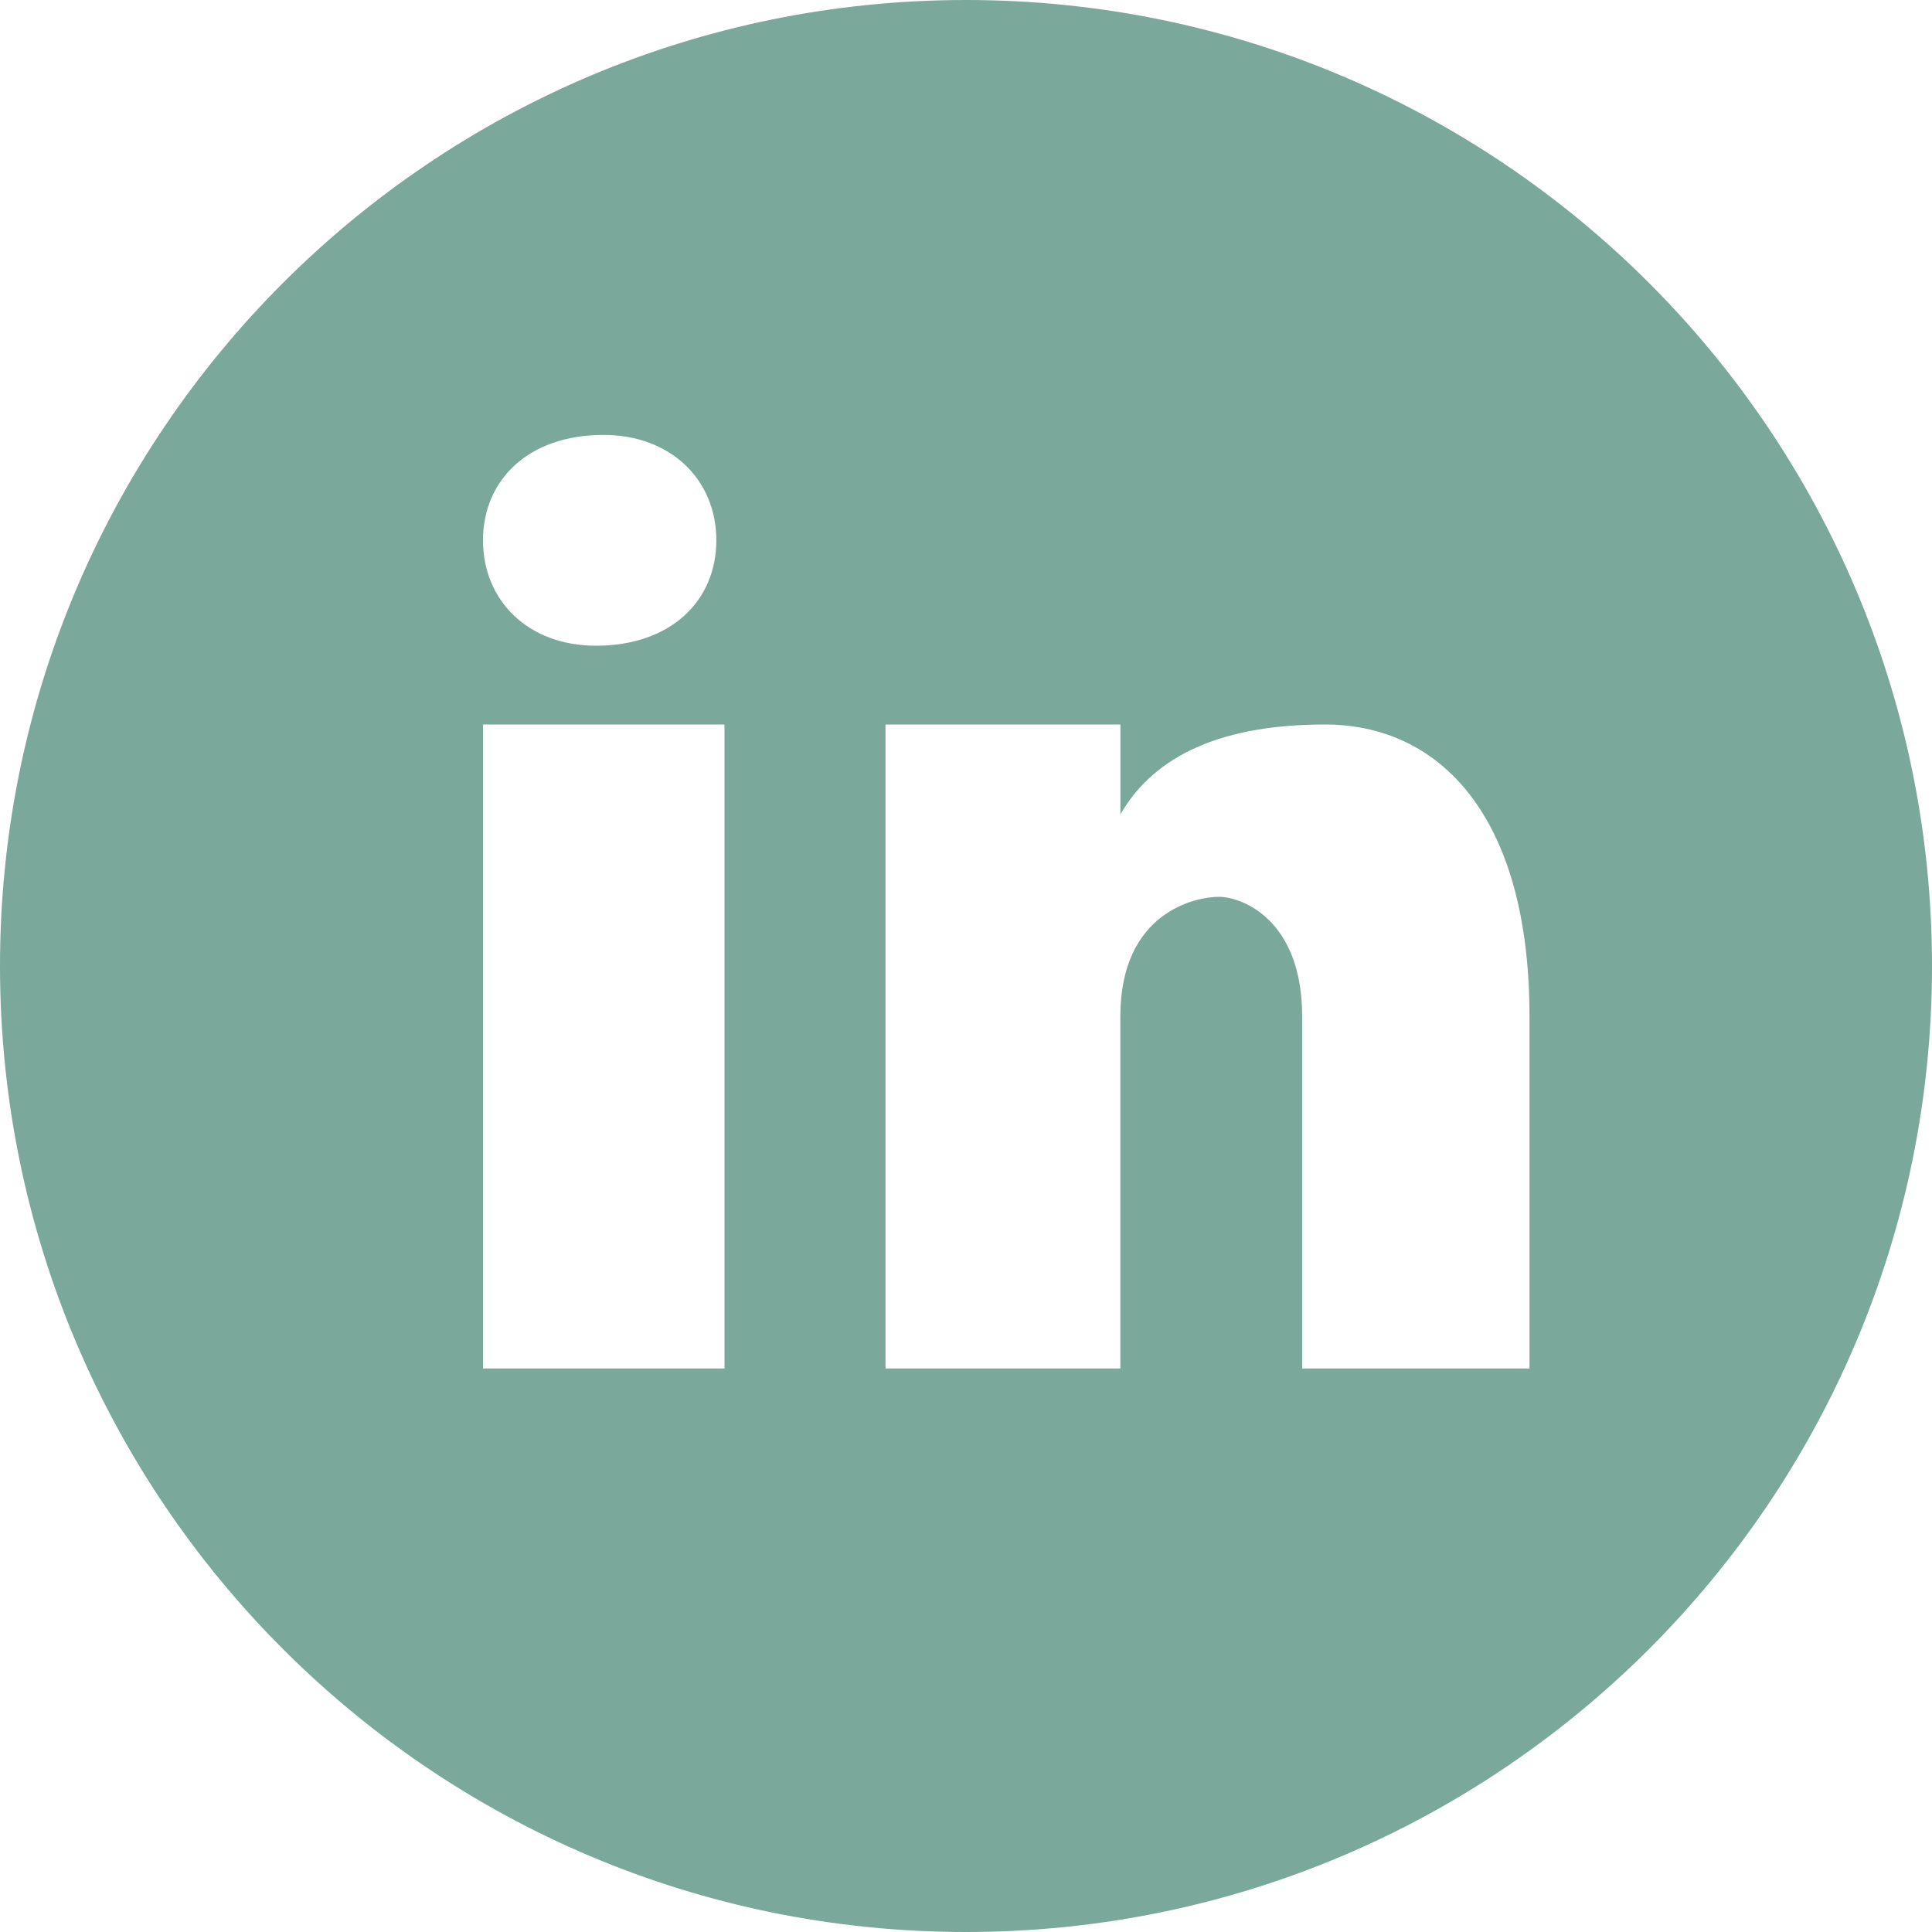 <svg width="27" height="27" viewBox="0 0 27 27" fill="none" xmlns="http://www.w3.org/2000/svg">
<path d="M13.5 0C6.045 0 0 6.045 0 13.5C0 20.955 6.045 27 13.5 27C20.955 27 27 20.955 27 13.5C27 6.045 20.955 0 13.5 0ZM8.433 6.078C9.38 6.078 10.011 6.71 10.011 7.551C10.011 8.393 9.38 9.024 8.328 9.024C7.381 9.025 6.75 8.393 6.75 7.551C6.75 6.71 7.381 6.078 8.433 6.078ZM10.125 19.125H6.75V10.125H10.125V19.125ZM21.375 19.125H18.198V14.207C18.198 12.846 17.351 12.533 17.034 12.533C16.716 12.533 15.657 12.742 15.657 14.207C15.657 14.416 15.657 19.125 15.657 19.125H12.375V10.125H15.658V11.38C16.081 10.648 16.928 10.125 18.516 10.125C20.105 10.125 21.375 11.38 21.375 14.207V19.125Z" fill="#7AA89A"/>
</svg>
